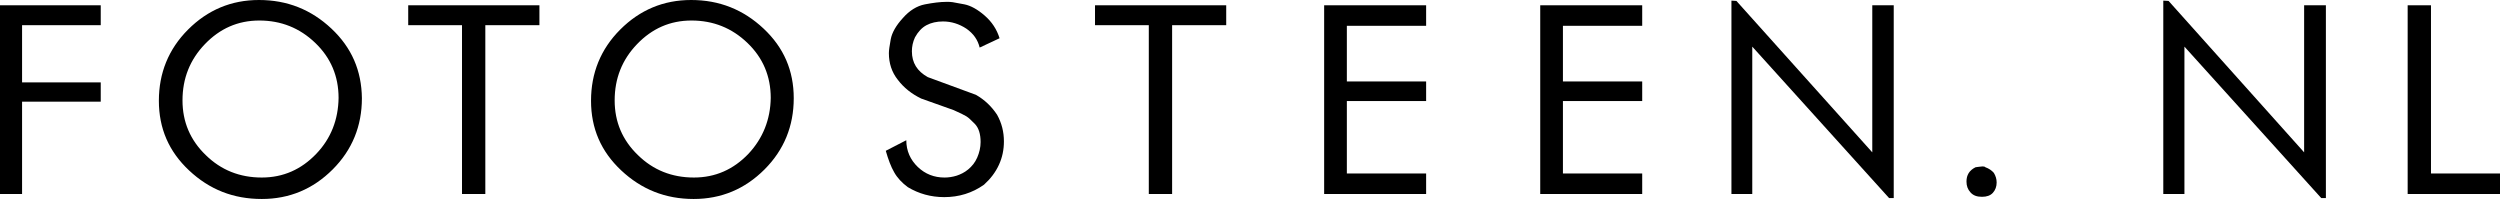 <?xml version="1.0" encoding="utf-8"?>
<!-- Generator: Adobe Illustrator 22.0.1, SVG Export Plug-In . SVG Version: 6.00 Build 0)  -->
<svg version="1.1" id="Layer_1" xmlns="http://www.w3.org/2000/svg" xmlns:xlink="http://www.w3.org/1999/xlink" x="0px" y="0px"
	 viewBox="0 0 804.1 64" style="enable-background:new 0 0 804.1 64;" xml:space="preserve">
<g>
	<polygon points="0,62.4 7.1,62.4 7.1,32.7 32.4,32.7 32.4,26.5 7.1,26.5 7.1,8.1 32.4,8.1 32.4,1.7 0,1.7 	"/>
	<path d="M106.6,9.2C100.1,3.1,92.4,0,83.3,0c-8.9,0-16.5,3.2-22.8,9.5c-6.3,6.3-9.4,14-9.4,22.9c0,8.9,3.2,16.3,9.7,22.4
		C67.4,61,75.1,64,84.2,64c8.9,0,16.5-3.2,22.8-9.5c6.3-6.3,9.4-14,9.4-22.9C116.3,22.7,113.1,15.3,106.6,9.2z M101.7,49.5
		c-4.8,5-10.6,7.6-17.5,7.6c-7.1,0-13.1-2.4-18-7.2c-5-4.8-7.5-10.7-7.5-17.6c0-7.1,2.4-13.1,7.2-18.1c4.8-5,10.6-7.6,17.5-7.6
		c7,0,13,2.4,18,7.2c5,4.8,7.5,10.7,7.5,17.7C108.8,38.4,106.5,44.5,101.7,49.5z"/>
	<polygon points="131.3,8.1 148.6,8.1 148.6,62.4 156.1,62.4 156.1,8.1 173.5,8.1 173.5,1.7 131.3,1.7 	"/>
	<path d="M245.6,9.2C239.1,3.1,231.4,0,222.3,0c-8.9,0-16.5,3.2-22.8,9.5c-6.3,6.3-9.4,14-9.4,22.9c0,8.9,3.2,16.3,9.7,22.4
		c6.5,6.1,14.2,9.2,23.3,9.2c8.9,0,16.5-3.2,22.8-9.5c6.3-6.3,9.4-14,9.4-22.9C255.3,22.7,252.1,15.3,245.6,9.2z M240.7,49.5
		c-4.8,5-10.6,7.6-17.5,7.6c-7.1,0-13.1-2.4-18-7.2c-5-4.8-7.5-10.7-7.5-17.6c0-7.1,2.4-13.1,7.2-18.1c4.8-5,10.6-7.6,17.5-7.6
		c7,0,13,2.4,18,7.2c5,4.8,7.5,10.7,7.5,17.7C247.8,38.4,245.4,44.5,240.7,49.5z"/>
	<path d="M313.9,30.5l-15.5-5.7c-3.4-1.9-5.1-4.6-5.1-8.3c0-1.5,0.3-3,1-4.5c1-1.8,2.2-3.1,3.7-3.9c1.5-0.8,3.3-1.2,5.3-1.2
		c2.7,0,5.2,0.8,7.5,2.3c2.3,1.6,3.7,3.6,4.3,6.1l6.4-3C320.6,9.4,319,7,316.7,5c-2.3-2-4.5-3.2-6.5-3.6c-2-0.4-3.3-0.6-3.8-0.7
		c-0.5-0.1-1.2-0.1-2-0.1c-2,0-4.3,0.3-6.9,0.8c-2.6,0.5-5,2-7.1,4.4c-2.2,2.4-3.5,4.7-3.9,6.8c-0.4,2.2-0.6,3.6-0.6,4.5
		c0,3.2,0.9,6.1,2.9,8.6c1.9,2.5,4.4,4.5,7.5,6l10.4,3.7c2.1,0.9,3.4,1.6,4.1,2c0.7,0.4,1.6,1.3,2.8,2.5c1.2,1.3,1.8,3.2,1.8,5.8
		c0,1.7-0.4,3.4-1.1,5c-0.7,1.6-1.7,2.8-2.9,3.8s-2.5,1.6-3.7,2c-1.3,0.4-2.6,0.6-3.9,0.6c-3.3,0-6.2-1.1-8.6-3.4
		c-2.4-2.3-3.7-5.2-3.7-8.6l-6.6,3.4c0.8,2.8,1.7,5.2,2.7,6.9c1,1.8,2.5,3.4,4.4,4.8c3.5,2.1,7.4,3.2,11.7,3.2c4.7,0,9-1.3,12.8-4
		c2.1-1.9,3.7-4,4.8-6.4c1.1-2.4,1.6-4.9,1.6-7.5c0-3.1-0.7-5.9-2.2-8.6C318.9,34.2,316.7,32.1,313.9,30.5z"/>
	<polygon points="352.2,8.1 369.5,8.1 369.5,62.4 377,62.4 377,8.1 394.4,8.1 394.4,1.7 352.2,1.7 	"/>
	<polygon points="425.9,62.4 458.7,62.4 458.7,55.8 433.2,55.8 433.2,32.5 458.7,32.5 458.7,26.2 433.2,26.2 433.2,8.3 458.7,8.3 
		458.7,1.7 425.9,1.7 	"/>
	<polygon points="495.4,62.4 528.2,62.4 528.2,55.8 502.7,55.8 502.7,32.5 528.2,32.5 528.2,26.2 502.7,26.2 502.7,8.3 528.2,8.3 
		528.2,1.7 495.4,1.7 	"/>
	<polygon points="602.2,49 558.5,0.3 556.9,0.2 556.9,62.4 563.6,62.4 563.6,15 607.6,63.7 609.1,63.7 609.1,1.7 602.2,1.7 	"/>
	<path d="M638.6,53.8l-0.3-0.2c-0.3-0.1-0.8-0.1-1.4,0c-0.6,0.1-1.1,0.1-1.5,0.2c-2,1-2.9,2.5-2.9,4.6c0,1.4,0.4,2.5,1.3,3.5
		c0.9,1,2.1,1.4,3.7,1.4c1.5,0,2.7-0.4,3.5-1.3c0.8-0.9,1.2-2,1.2-3.3c0-1.1-0.3-2.1-0.9-3.1C640.6,54.8,639.7,54.2,638.6,53.8z"/>
	<polygon points="741.1,49 697.5,0.3 695.8,0.2 695.8,62.4 702.6,62.4 702.6,15 746.6,63.7 748.1,63.7 748.1,1.7 741.1,1.7 	"/>
	<polygon points="781.9,55.8 781.9,1.7 774.4,1.7 774.4,62.4 804.1,62.4 804.1,55.8 	"/>
</g>
</svg>
